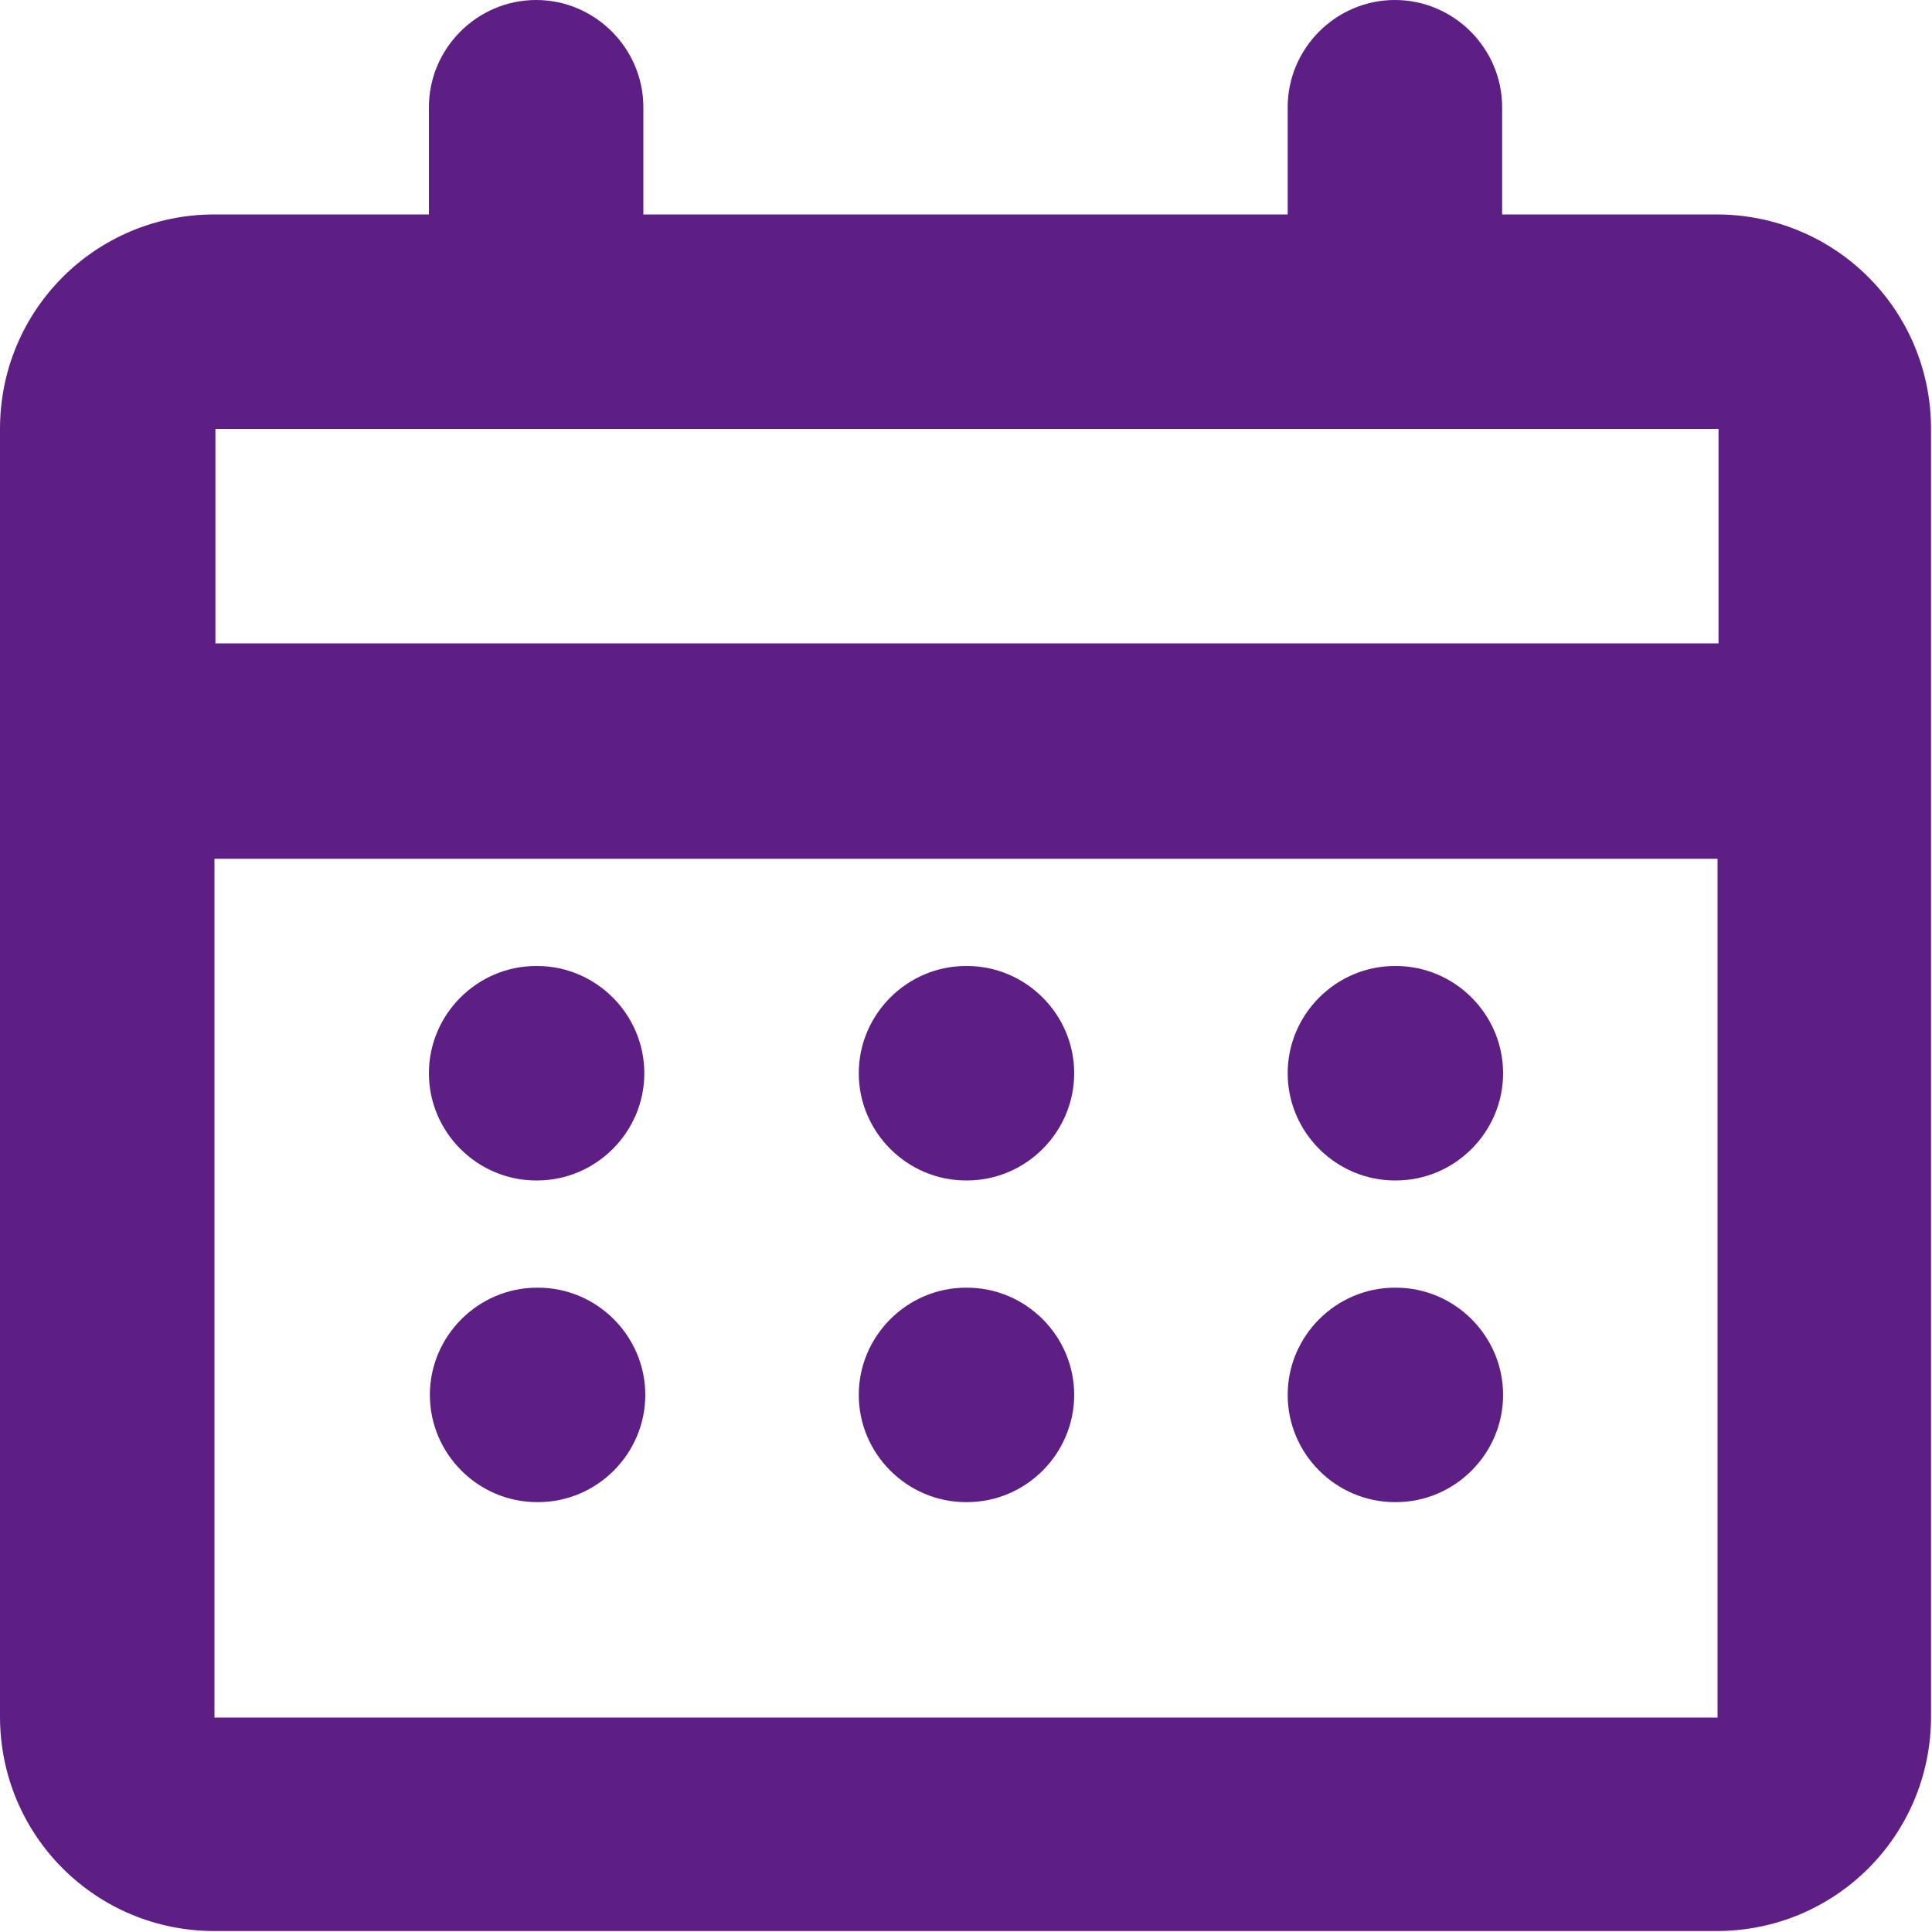 <?xml version="1.0" encoding="UTF-8"?>
<svg id="Layer_2" data-name="Layer 2" xmlns="http://www.w3.org/2000/svg" viewBox="0 0 20 20">
  <defs>
    <style>
      .cls-1 {
        fill: #5e1f85;
        fill-rule: evenodd;
        stroke-width: 0px;
      }
    </style>
  </defs>
  <g id="_レイアウト" data-name="レイアウト">
    <g id="calendar_2_line" data-name="calendar 2 line">
      <path class="cls-1" d="M14.44,0c.61,0,1.11.5,1.11,1.11v1.11h2.22c1.23,0,2.22.99,2.22,2.22v13.33c0,1.23-.99,2.22-2.22,2.22H2.22c-1.23,0-2.22-.99-2.22-2.22V4.44c0-1.23.99-2.22,2.22-2.22h2.22v-1.11c0-.61.5-1.11,1.11-1.11s1.11.5,1.11,1.11v1.11h6.67v-1.11c0-.61.5-1.11,1.11-1.11M5.56,4.44h-3.33v2.22h15.56v-2.22H5.56ZM2.22,8.89v8.89h15.56v-8.89H2.22ZM4.44,11.11c0-.61.5-1.11,1.11-1.11h.01c.61,0,1.11.5,1.11,1.11s-.5,1.11-1.11,1.11h-.01c-.61,0-1.11-.5-1.11-1.11M5.56,13.33c-.61,0-1.11.5-1.11,1.11s.5,1.11,1.11,1.11h.01c.61,0,1.11-.5,1.11-1.11s-.5-1.11-1.11-1.11h-.01ZM8.89,11.11c0-.61.5-1.11,1.11-1.11h.01c.61,0,1.11.5,1.11,1.11s-.5,1.11-1.11,1.11h-.01c-.61,0-1.11-.5-1.11-1.11M10,13.33c-.61,0-1.11.5-1.11,1.11s.5,1.11,1.11,1.11h.01c.61,0,1.11-.5,1.11-1.11s-.5-1.11-1.11-1.11h-.01ZM13.33,11.11c0-.61.5-1.11,1.11-1.11h.01c.61,0,1.11.5,1.11,1.11s-.5,1.11-1.11,1.11h-.01c-.61,0-1.11-.5-1.11-1.11M14.44,13.33c-.61,0-1.11.5-1.11,1.11s.5,1.11,1.11,1.11h.01c.61,0,1.11-.5,1.11-1.11s-.5-1.11-1.11-1.11h-.01Z"/>
    </g>
  </g>
</svg>